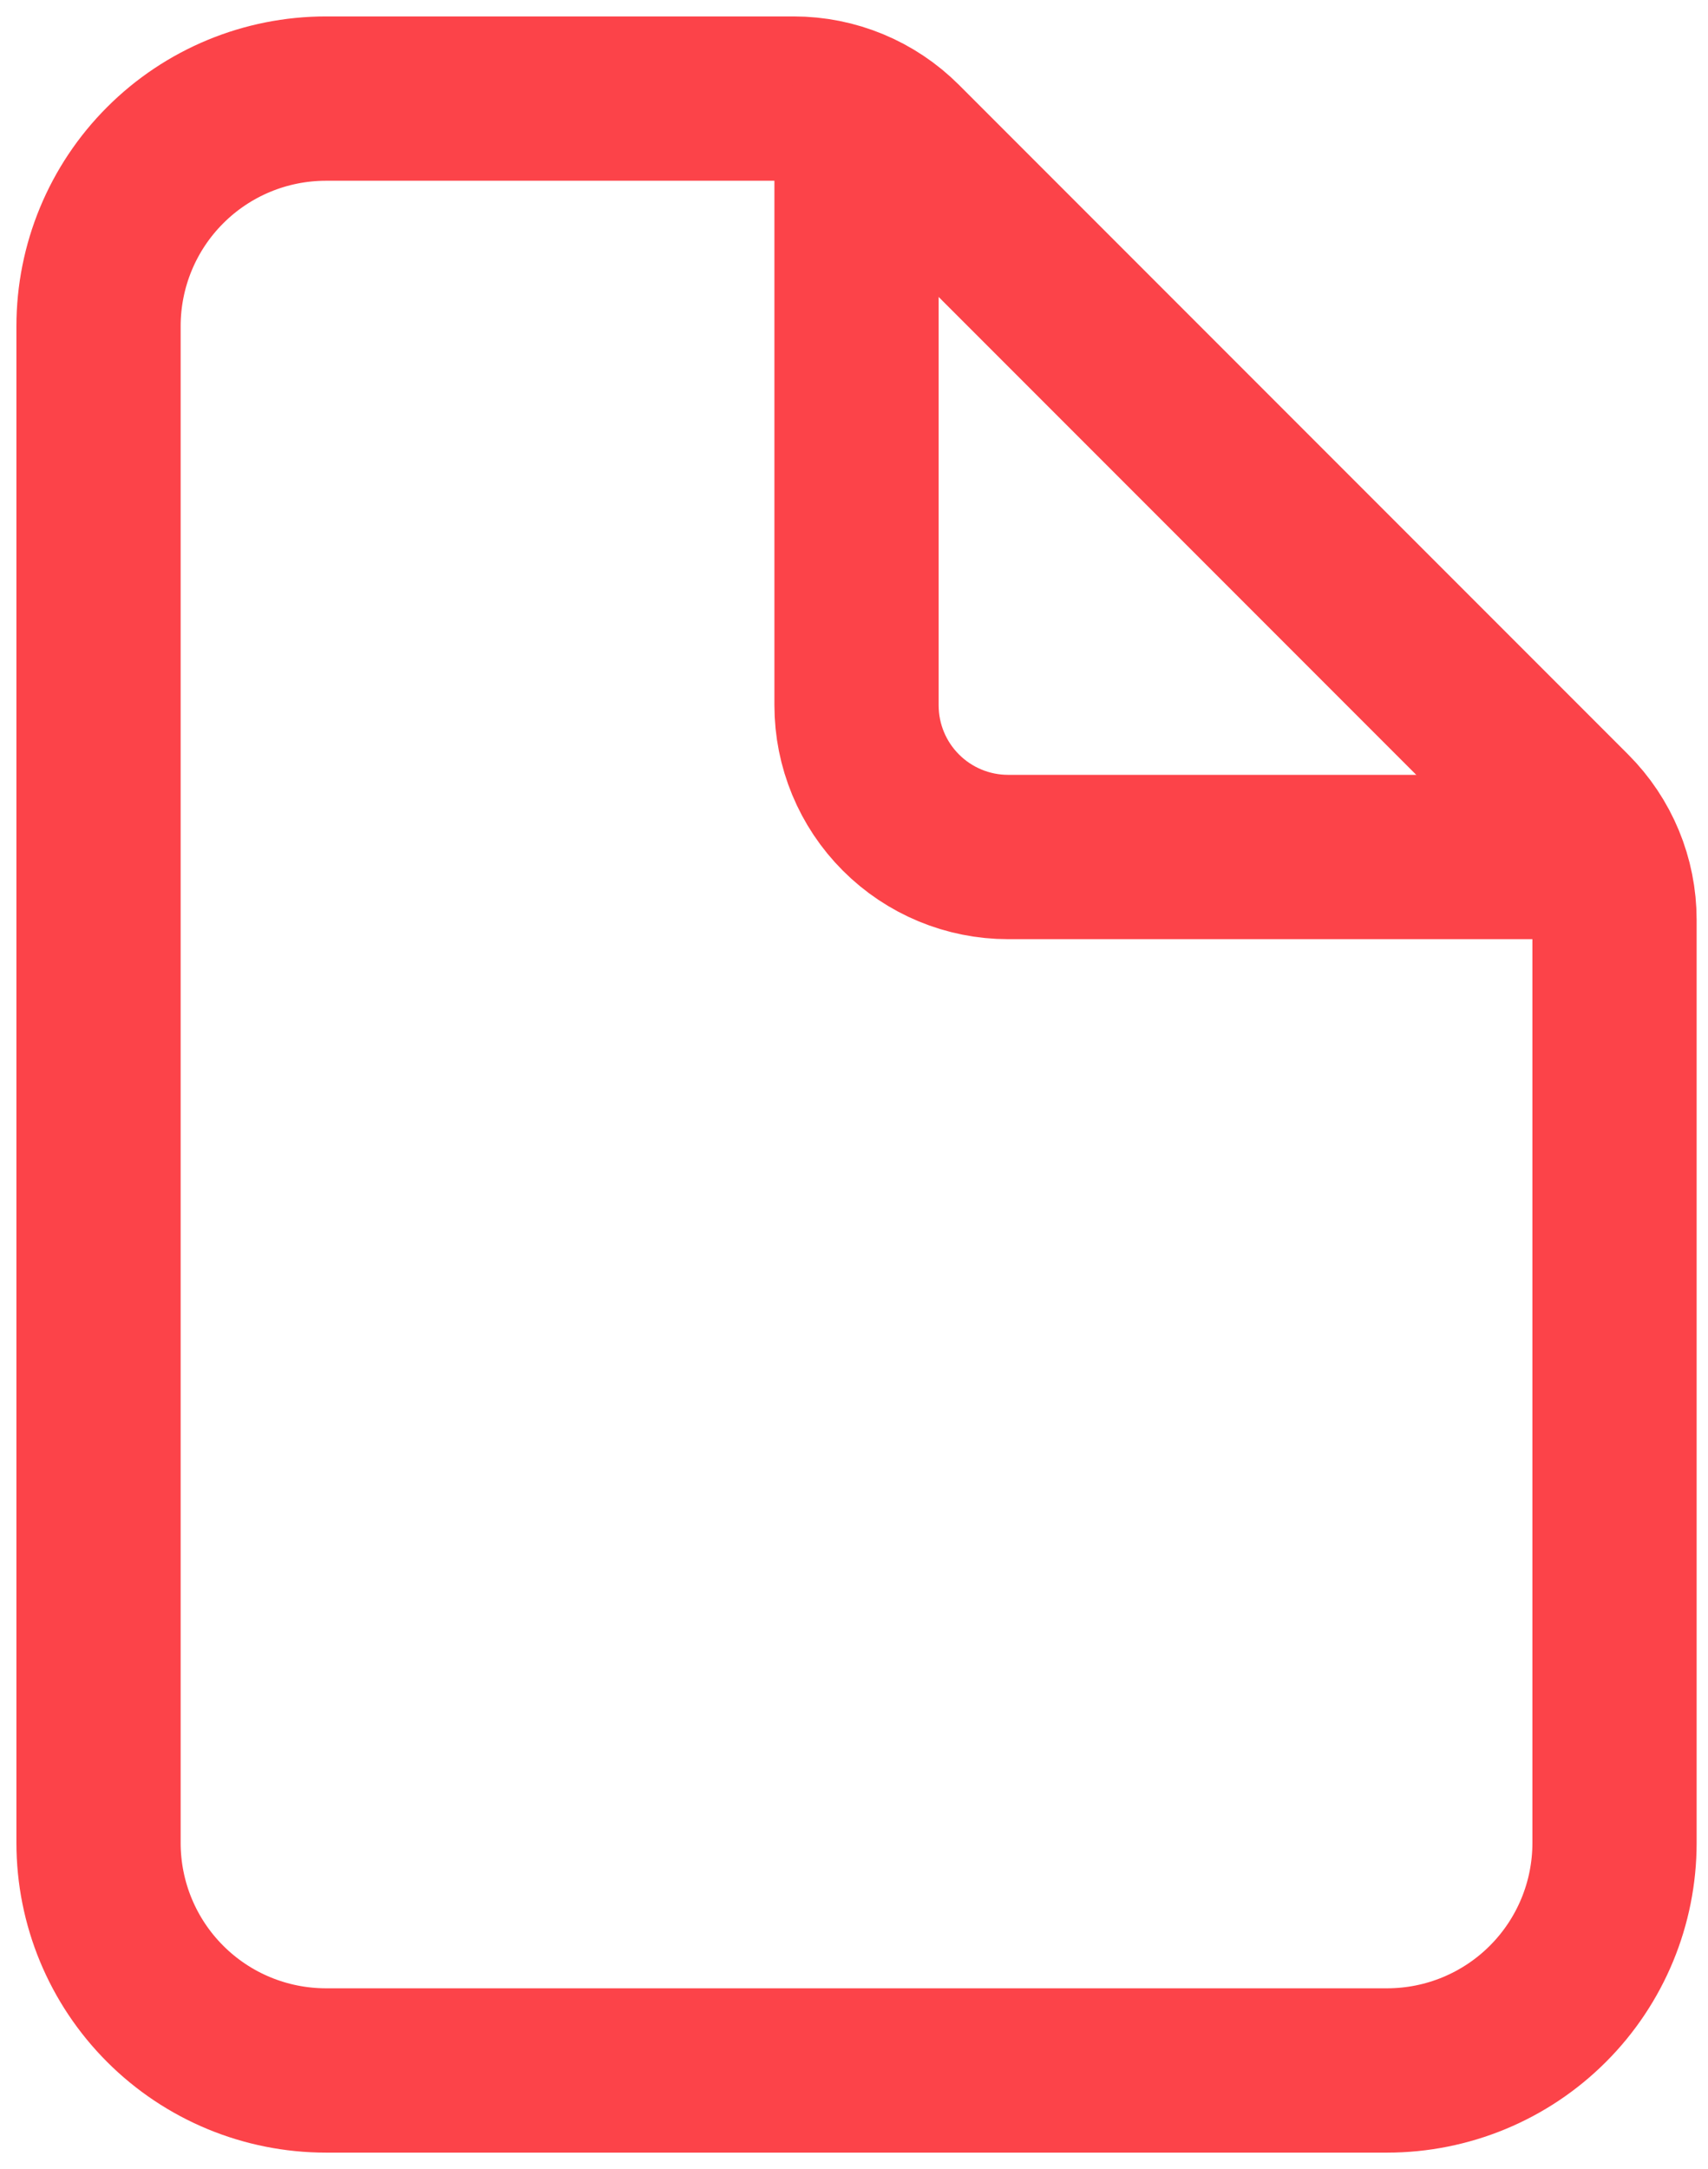 <?xml version="1.0" encoding="UTF-8"?> <svg xmlns="http://www.w3.org/2000/svg" width="52" height="66" viewBox="0 0 52 66" fill="none"> <path d="M49.154 27.988V56.077C49.154 57.913 48.425 59.674 47.126 60.972C45.828 62.271 44.067 63 42.231 63H9.923C8.087 63 6.326 62.271 5.028 60.972C3.729 59.674 3 57.913 3 56.077V9.923C3 8.087 3.729 6.326 5.028 5.028C6.326 3.729 8.087 3 9.923 3H24.166C25.39 3 26.563 3.486 27.428 4.351L47.802 24.726C48.668 25.591 49.154 26.764 49.154 27.988Z" stroke="#FC4349" stroke-width="5" stroke-linejoin="round"></path> <path d="M26.077 4.154V21.462C26.077 22.686 26.563 23.86 27.429 24.725C28.294 25.591 29.468 26.077 30.692 26.077H48" stroke="#FC4349" stroke-width="5" stroke-linecap="round" stroke-linejoin="round"></path> </svg> 